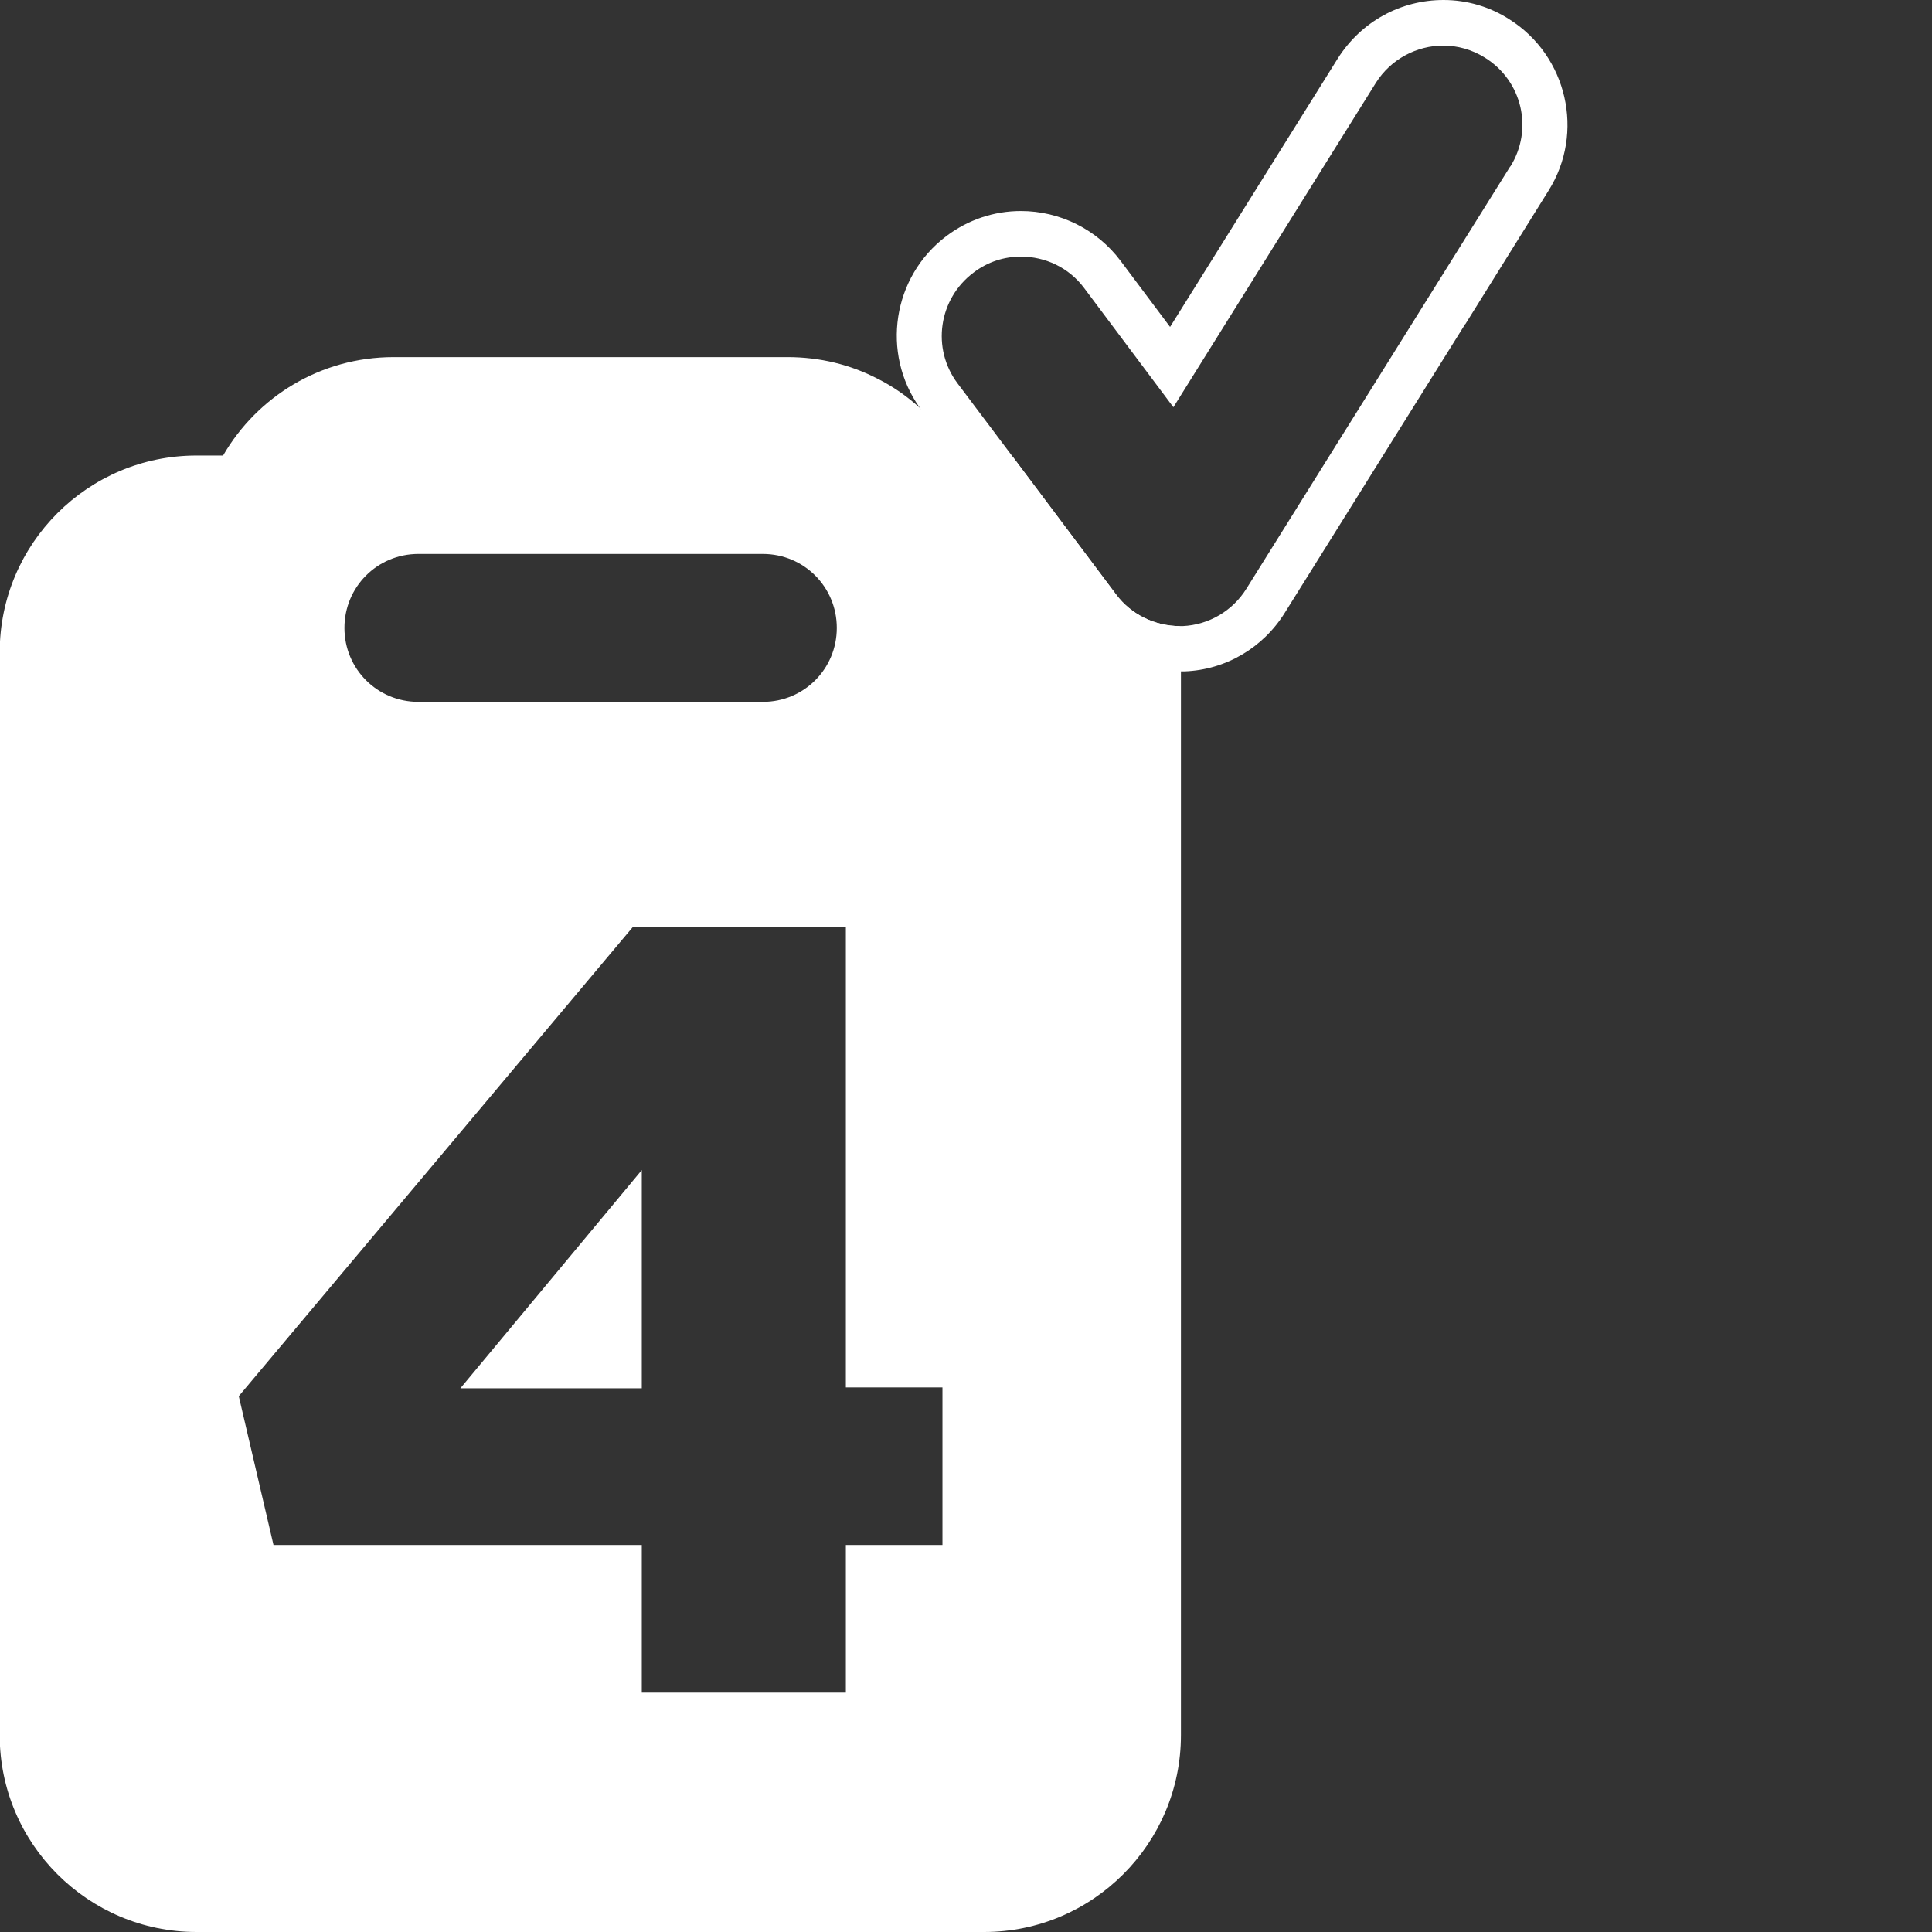 <svg version="1.1" id="Capa_1" xmlns="http://www.w3.org/2000/svg" xmlns:xlink="http://www.w3.org/1999/xlink" x="0px" y="0px" viewBox="0 0 640 640" style="enable-background:new 0 0 640 640;" xml:space="preserve">
<rect x="0" y="0" width="640" height="640" fill="#333333" stroke="none"/>
<style type="text/css">
	.st0{fill:#FFFFFF;}
</style>
<path class="st0" d="M152.5,459.9h60.1v-72.3L152.5,459.9z M152.5,459.9h60.1v-72.3L152.5,459.9z M152.5,459.9h60.1v-72.3
	L152.5,459.9z M152.5,459.9h60.1v-72.3L152.5,459.9z M152.5,459.9h60.1v-72.3L152.5,459.9z M152.5,459.9h60.1v-72.3L152.5,459.9z
	 M390.8,207.4c-8.3,0-16.2-3.9-21.1-10.5l-34-45.3c-3.1-0.5-6.3-0.7-9.5-0.7h-8.8c-3.4-5.9-7.7-11.2-12.7-15.8
	c-4.2-3.8-8.9-7.1-14.1-9.7c-8.9-4.6-19-7.1-29.7-7.1H130.4c-24.2,0-45.2,13.1-56.5,32.6h-8.8c-36,0-65.2,29.2-65.2,65.2v358.7
	c0,36,29.3,65.2,65.2,65.2h260.9c36,0,65.2-29.3,65.2-65.2V216.1C391.3,213.1,391.1,210.2,390.8,207.4z M138.6,183.5h114.1
	c13.6,0,24.5,10.9,24.5,24.5c0,13.6-10.9,24.5-24.5,24.5H138.6c-13.6,0-24.5-10.9-24.5-24.5C114.1,194.4,125,183.5,138.6,183.5z
	 M312.2,511.8h-32v48.9h-67.6v-48.9h-122l-11.5-49.3L209.7,307h70.5v152.6h32V511.8z M212.6,459.9v-72.3l-60.1,72.3H212.6z
	 M152.5,459.9h60.1v-72.3L152.5,459.9z M152.5,459.9h60.1v-72.3L152.5,459.9z M152.5,459.9h60.1v-72.3L152.5,459.9z M152.5,459.9
	h60.1v-72.3L152.5,459.9z M152.5,459.9h60.1v-72.3L152.5,459.9z M152.5,459.9h60.1v-72.3L152.5,459.9z"></path>
<path class="st0" d="M500,6.4C493.5,2.2,485.9,0,478.2,0c-14.3,0-27.3,7.2-35,19.3l0,0l0,0l-55.6,89l-16.4-21.9
	c-7.8-10.4-20.1-16.5-33-16.5c-9,0-17.5,2.9-24.7,8.3c-17.9,13.5-21.7,38.8-8.8,56.9c0.2,0.3,0.4,0.6,0.6,0.9l52.4,69.9
	c7.7,10.3,20.1,16.5,33.1,16.5c0.2,0,0.4,0,0.6,0c0.3,0,0.7,0,1,0c13.6-0.5,26-7.8,33.2-19.4l59.8-95.7v0.1L513,63.1
	C525,44,519.2,18.5,500,6.4z M500.3,55.2v-0.1L412.9,195c-4.6,7.4-12.5,12-21.1,12.4c-0.3,0-0.7,0-1,0c-8.3,0-16.2-3.9-21.1-10.5
	l-34-45.3l-18.5-24.6c-8.7-11.6-6.3-28,5.3-36.7c4.7-3.6,10.2-5.3,15.7-5.3c8,0,15.9,3.6,21,10.5l29.5,39.4l67.1-107.5
	c5-7.9,13.6-12.3,22.3-12.3c4.7,0,9.5,1.3,13.8,4C504.3,26.8,508,42.9,500.3,55.2z"></path>
</svg>

